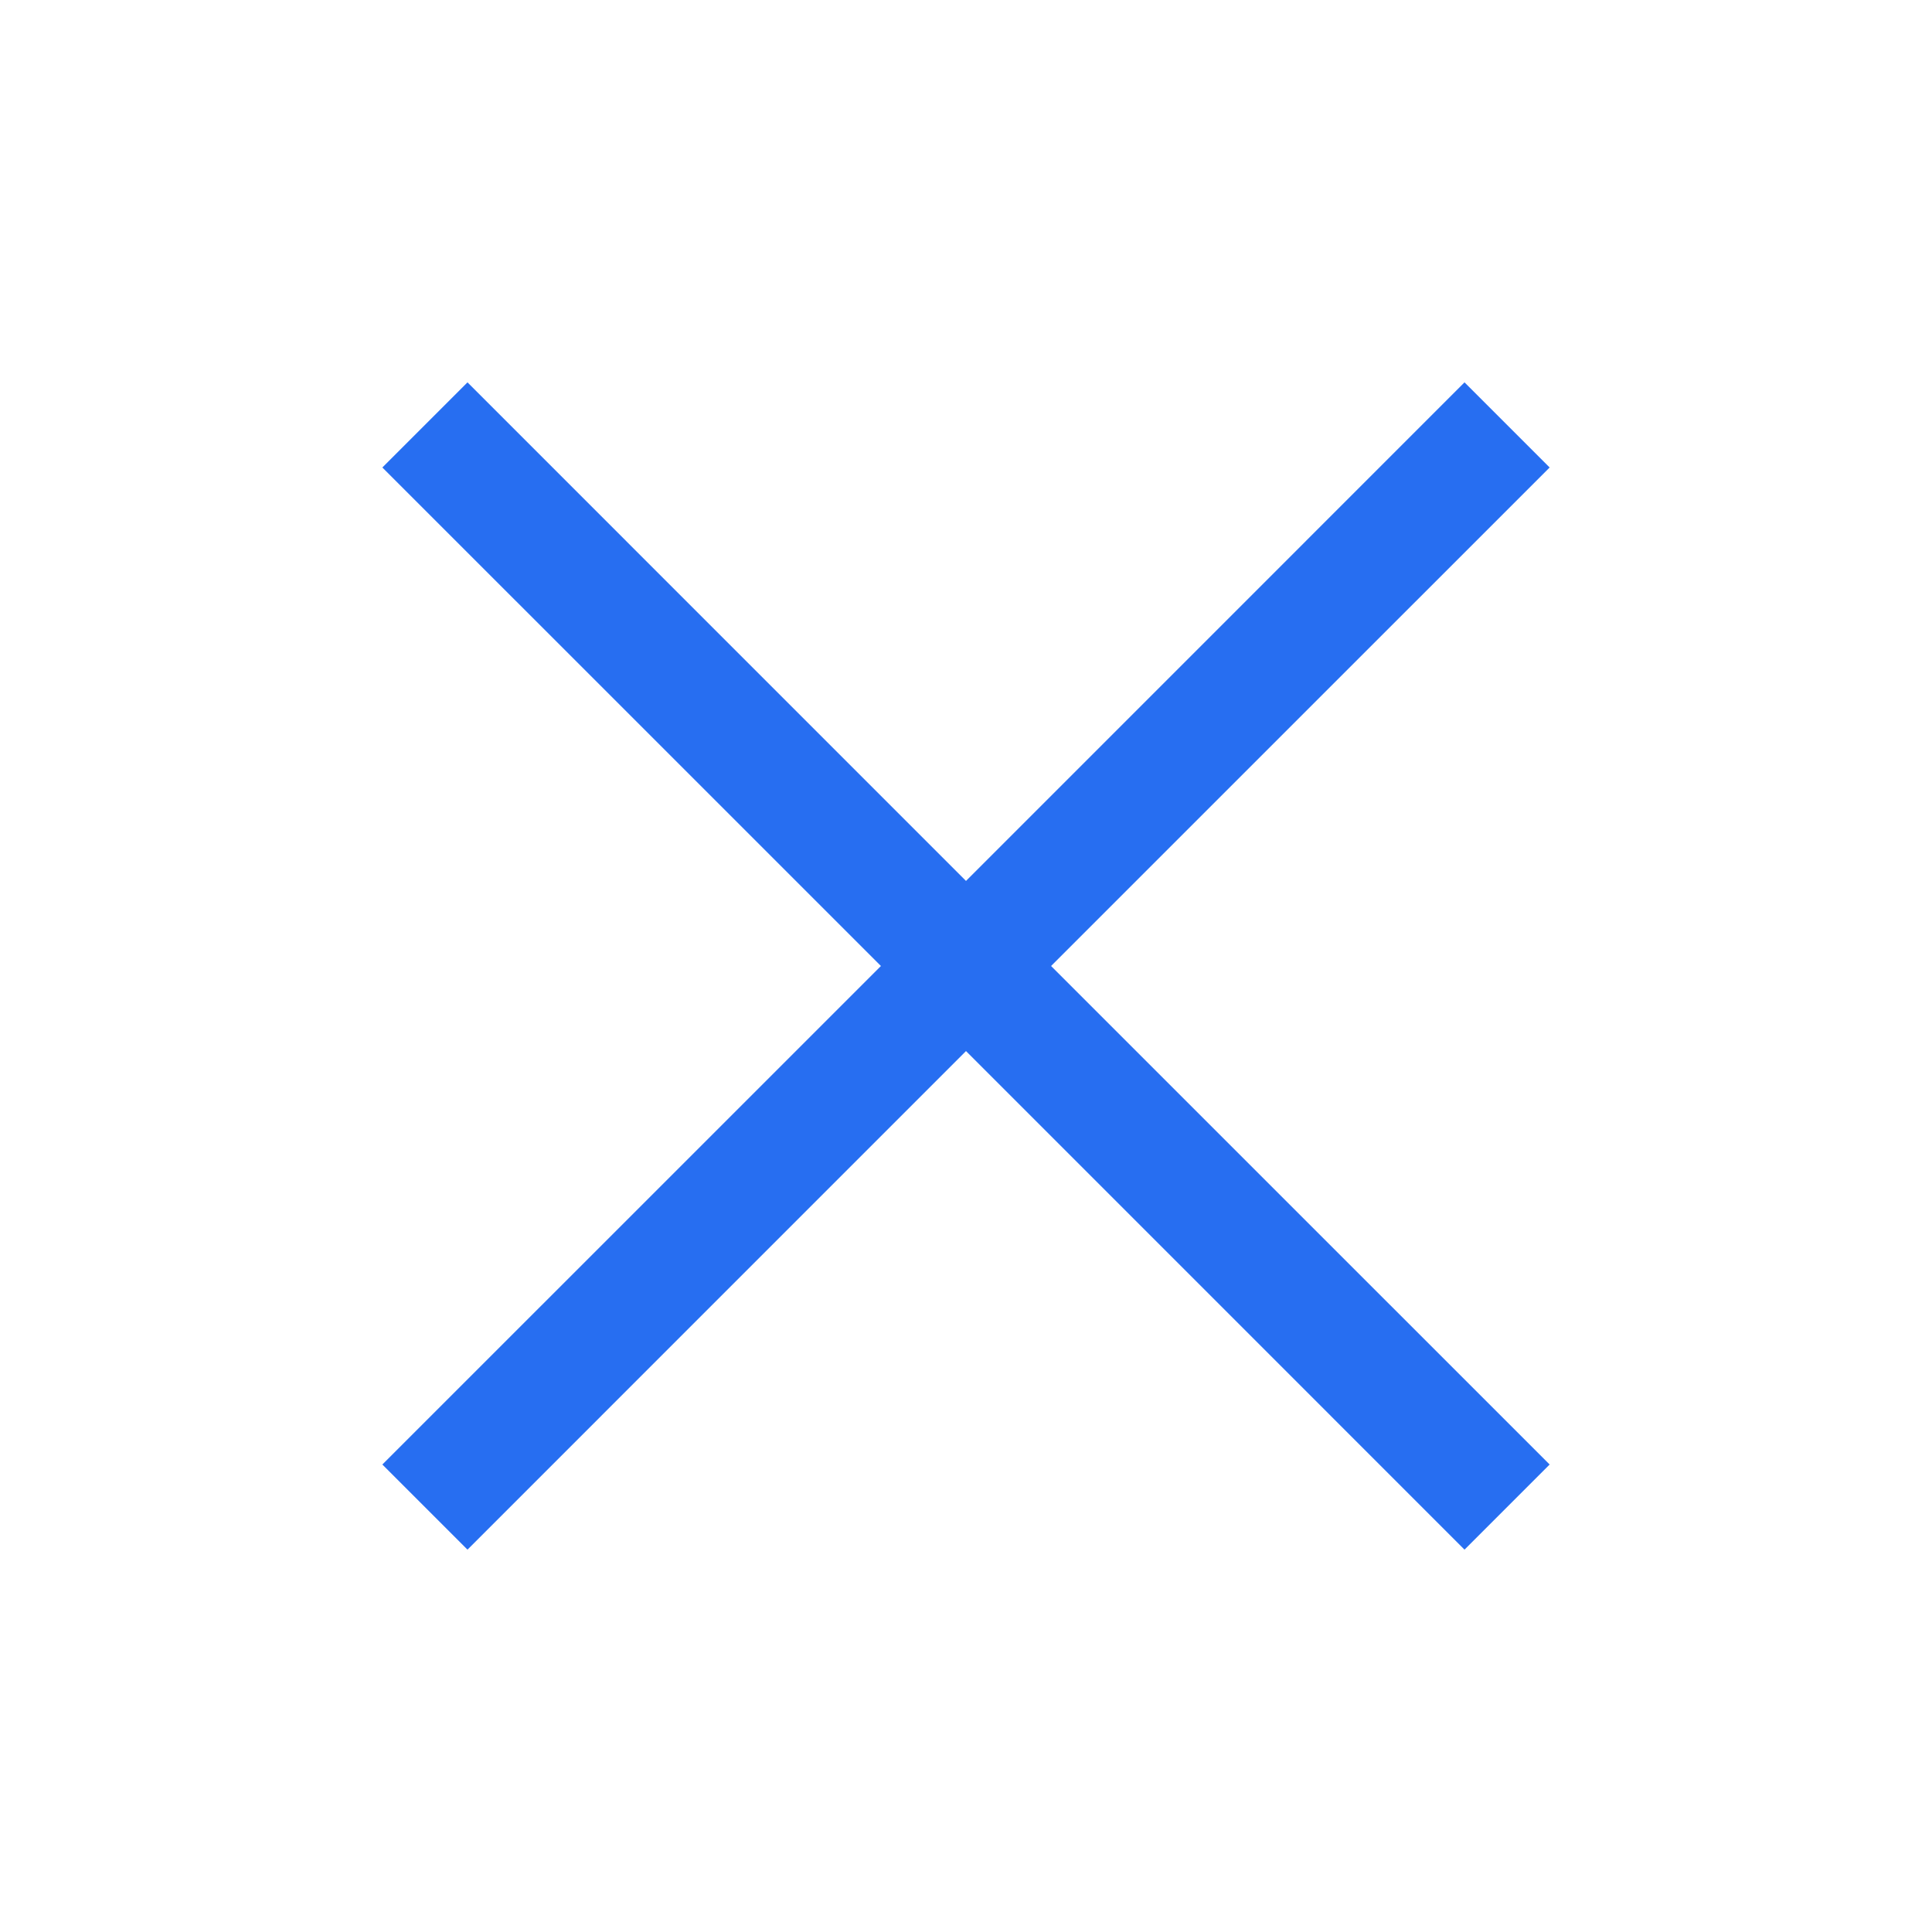 <svg width="32" height="32" viewBox="0 0 32 32" fill="none" xmlns="http://www.w3.org/2000/svg">
<path d="M16 14.591L7.743 6.333L6.333 7.743L14.591 16L6.333 24.257L7.743 25.667L16 17.409L24.257 25.667L25.667 24.257L17.409 16L25.667 7.743L24.257 6.333L16 14.591Z" fill="#276EF1"/>
</svg>
